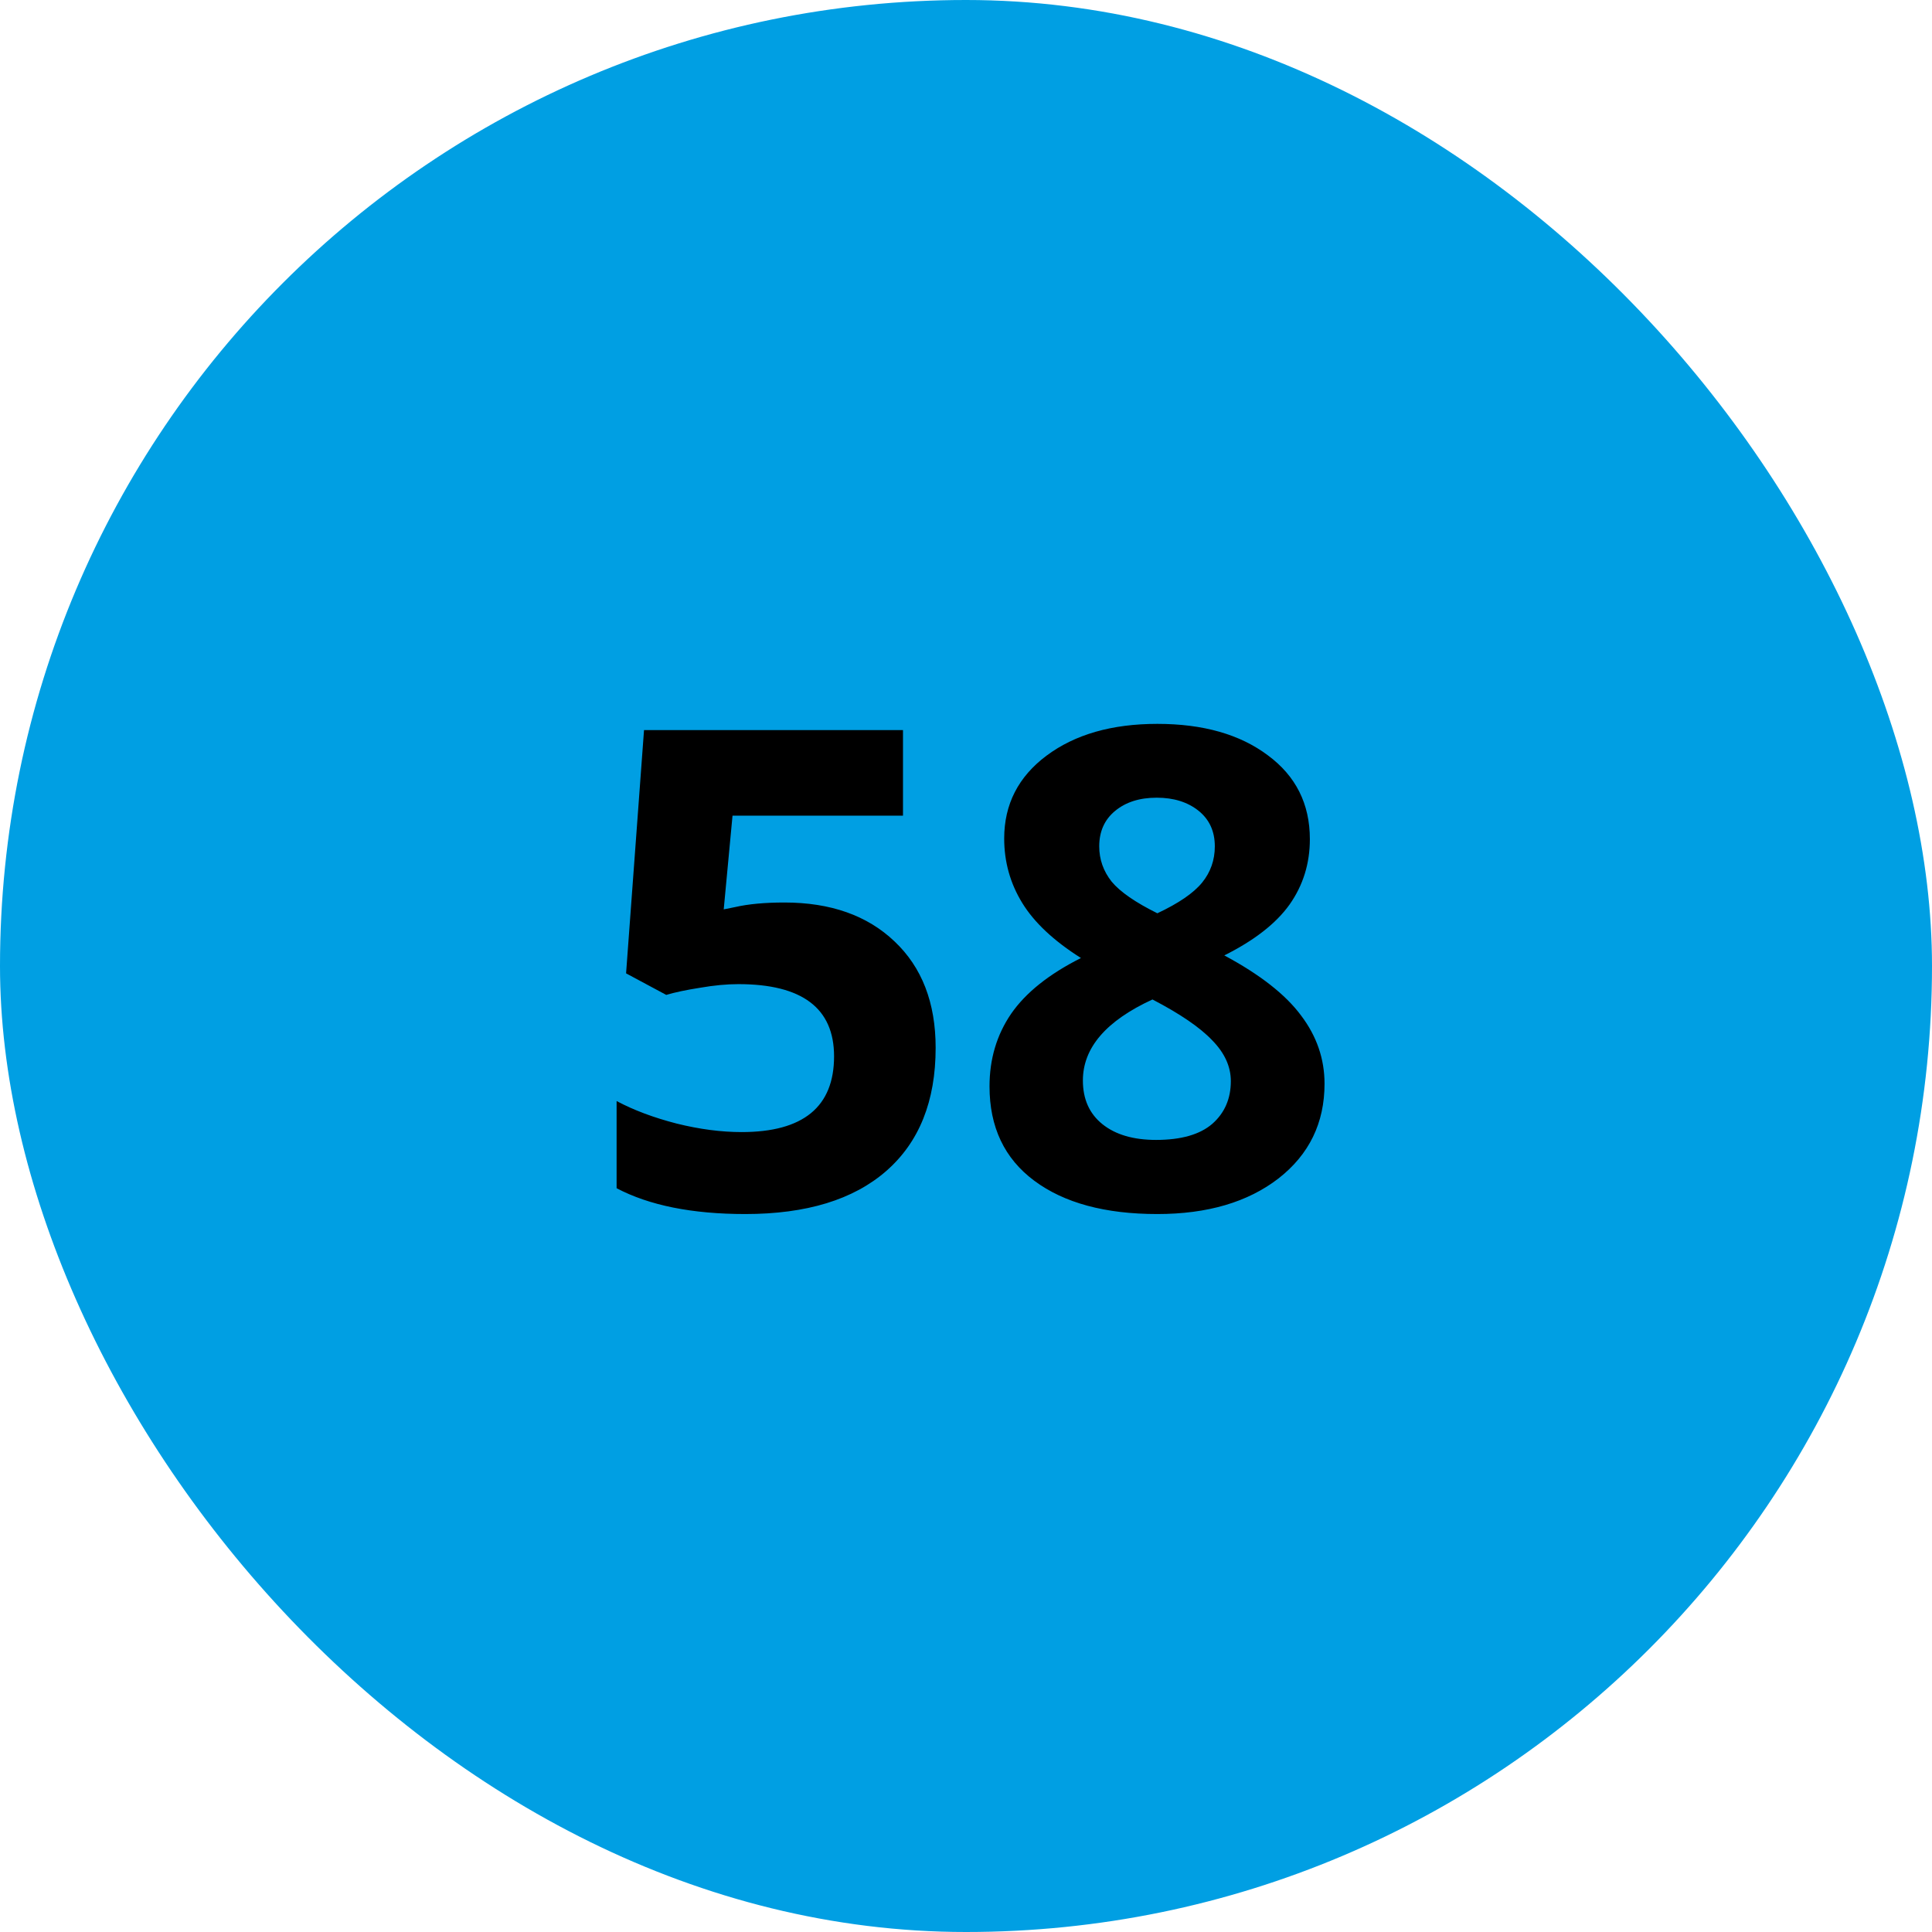 <svg width="52" height="52" viewBox="0 0 52 52" fill="none" xmlns="http://www.w3.org/2000/svg">
<rect width="52" height="52" rx="26" fill="#009FE3"/>
<path d="M21.113 24.291C22.355 24.291 23.343 24.64 24.075 25.337C24.814 26.034 25.183 26.989 25.183 28.202C25.183 29.638 24.74 30.742 23.855 31.516C22.971 32.289 21.705 32.676 20.059 32.676C18.629 32.676 17.475 32.444 16.596 31.981V29.635C17.059 29.881 17.598 30.083 18.213 30.241C18.828 30.394 19.411 30.47 19.962 30.47C21.62 30.47 22.449 29.79 22.449 28.431C22.449 27.136 21.591 26.488 19.874 26.488C19.564 26.488 19.221 26.52 18.846 26.585C18.471 26.644 18.166 26.708 17.932 26.778L16.851 26.198L17.334 19.65H24.304V21.953H19.716L19.479 24.476L19.786 24.414C20.144 24.332 20.586 24.291 21.113 24.291ZM31.15 19.483C32.381 19.483 33.371 19.765 34.121 20.327C34.877 20.884 35.255 21.637 35.255 22.586C35.255 23.242 35.073 23.828 34.71 24.344C34.347 24.854 33.761 25.311 32.952 25.715C33.913 26.23 34.602 26.77 35.018 27.332C35.44 27.889 35.65 28.501 35.65 29.169C35.65 30.224 35.237 31.073 34.411 31.718C33.585 32.356 32.498 32.676 31.15 32.676C29.744 32.676 28.64 32.377 27.837 31.779C27.034 31.182 26.633 30.335 26.633 29.239C26.633 28.507 26.826 27.856 27.213 27.288C27.605 26.72 28.232 26.219 29.094 25.785C28.361 25.322 27.834 24.827 27.512 24.3C27.189 23.773 27.028 23.195 27.028 22.568C27.028 21.648 27.409 20.904 28.171 20.336C28.933 19.768 29.926 19.483 31.15 19.483ZM29.146 29.081C29.146 29.585 29.322 29.977 29.674 30.259C30.025 30.54 30.506 30.681 31.115 30.681C31.789 30.681 32.293 30.537 32.627 30.25C32.961 29.957 33.128 29.573 33.128 29.099C33.128 28.706 32.961 28.34 32.627 28C32.299 27.654 31.763 27.288 31.019 26.901C29.77 27.476 29.146 28.202 29.146 29.081ZM31.133 21.47C30.67 21.47 30.295 21.59 30.008 21.83C29.727 22.064 29.586 22.381 29.586 22.779C29.586 23.131 29.697 23.447 29.92 23.729C30.148 24.004 30.559 24.288 31.15 24.581C31.725 24.311 32.126 24.036 32.355 23.755C32.583 23.474 32.697 23.148 32.697 22.779C32.697 22.375 32.551 22.056 32.258 21.821C31.965 21.587 31.59 21.47 31.133 21.47Z" fill="black"/>
</svg>
